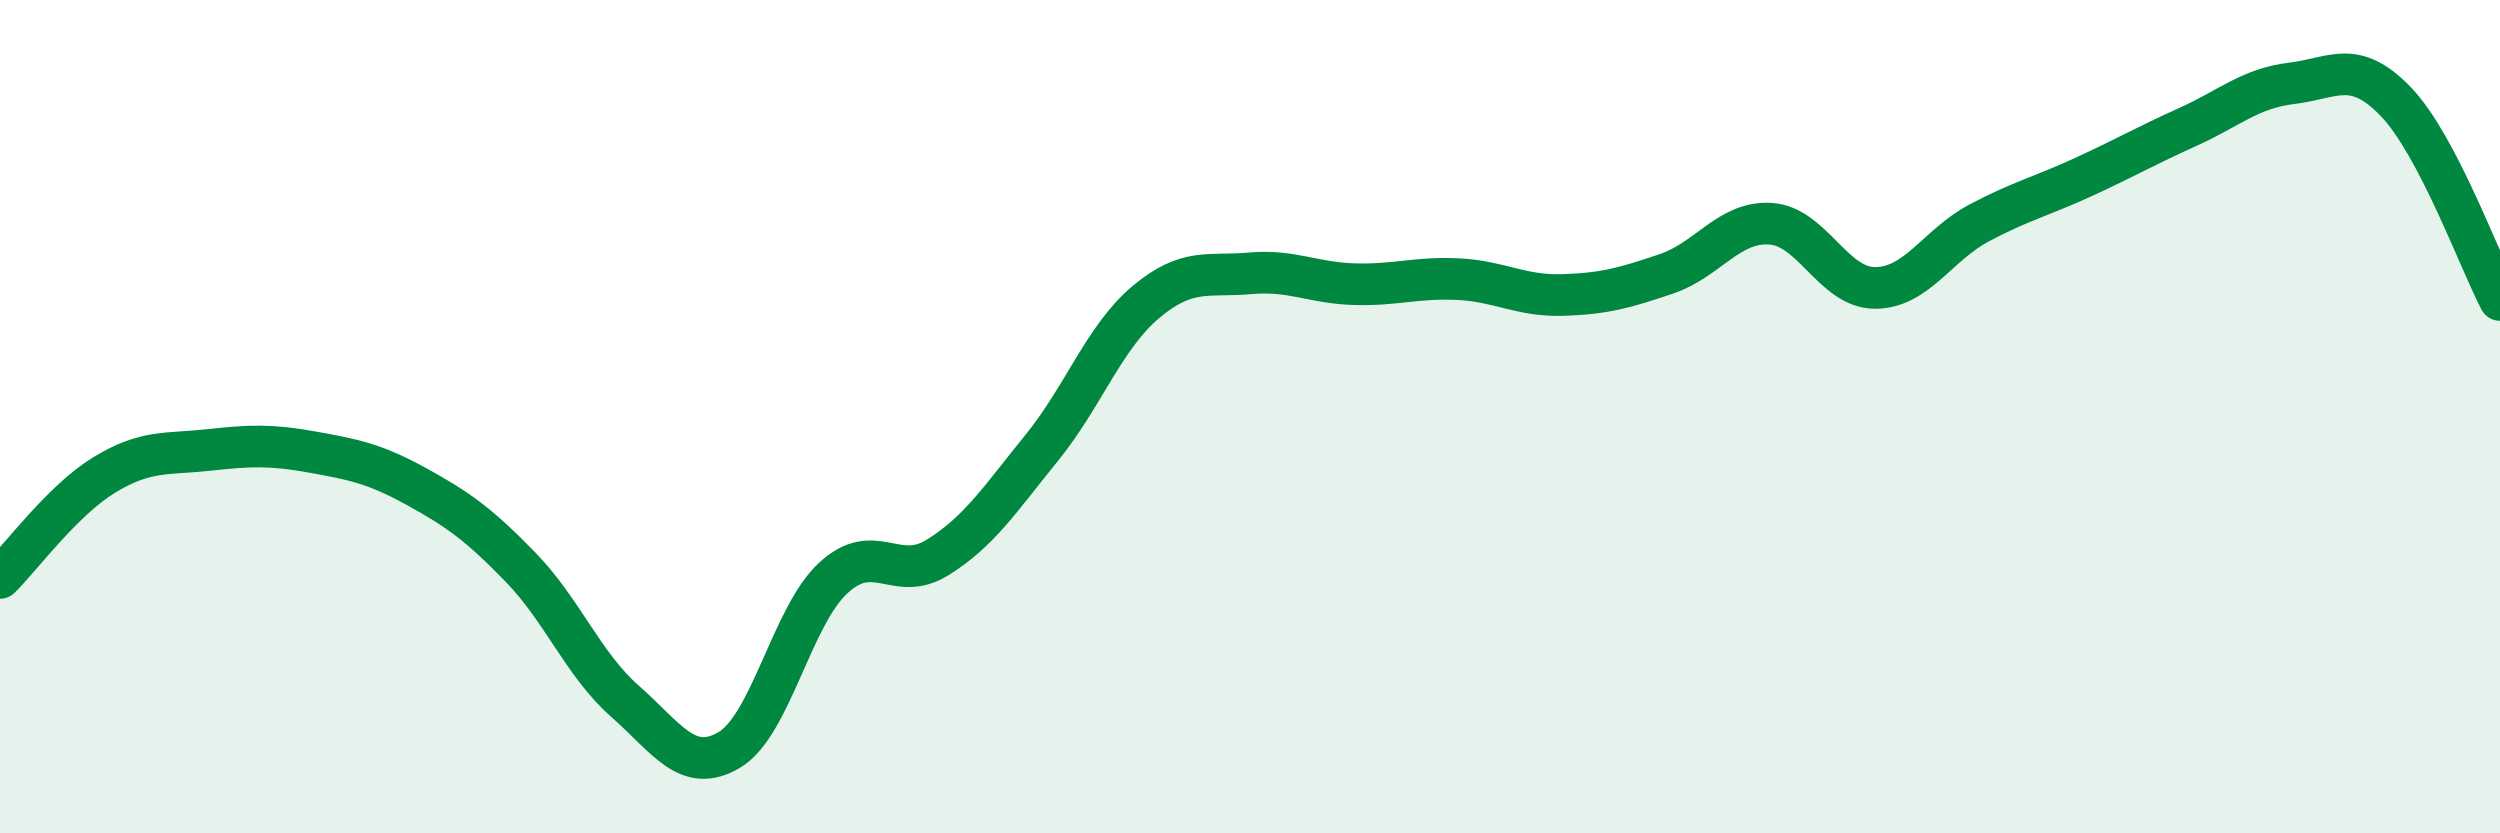 
    <svg width="60" height="20" viewBox="0 0 60 20" xmlns="http://www.w3.org/2000/svg">
      <path
        d="M 0,13.87 C 0.5,13.38 1.5,12.01 2.5,11.4 C 3.5,10.79 4,10.91 5,10.8 C 6,10.69 6.5,10.67 7.5,10.85 C 8.5,11.03 9,11.13 10,11.68 C 11,12.23 11.5,12.59 12.5,13.62 C 13.5,14.65 14,15.95 15,16.83 C 16,17.71 16.5,18.59 17.5,18 C 18.5,17.41 19,14.79 20,13.87 C 21,12.95 21.5,14 22.5,13.38 C 23.5,12.76 24,11.98 25,10.75 C 26,9.52 26.5,8.09 27.5,7.25 C 28.5,6.41 29,6.65 30,6.56 C 31,6.47 31.5,6.79 32.5,6.82 C 33.5,6.85 34,6.65 35,6.7 C 36,6.75 36.5,7.11 37.5,7.08 C 38.5,7.05 39,6.91 40,6.57 C 41,6.23 41.5,5.3 42.5,5.37 C 43.5,5.44 44,6.91 45,6.91 C 46,6.91 46.5,5.88 47.5,5.35 C 48.5,4.82 49,4.71 50,4.25 C 51,3.79 51.5,3.5 52.5,3.05 C 53.5,2.6 54,2.12 55,2 C 56,1.88 56.5,1.4 57.5,2.44 C 58.5,3.48 59.5,6.25 60,7.2L60 20L0 20Z"
        fill="#008740"
        opacity="0.1"
        stroke-linecap="round"
        stroke-linejoin="round"
      />
      <path
        d="M 0,13.87 C 0.5,13.38 1.5,12.01 2.5,11.4 C 3.5,10.79 4,10.91 5,10.8 C 6,10.69 6.5,10.67 7.5,10.85 C 8.5,11.03 9,11.13 10,11.68 C 11,12.23 11.5,12.59 12.5,13.62 C 13.5,14.65 14,15.95 15,16.83 C 16,17.71 16.5,18.59 17.5,18 C 18.5,17.41 19,14.79 20,13.87 C 21,12.95 21.5,14 22.5,13.38 C 23.5,12.76 24,11.98 25,10.75 C 26,9.52 26.5,8.09 27.5,7.25 C 28.5,6.41 29,6.65 30,6.56 C 31,6.47 31.5,6.79 32.5,6.82 C 33.5,6.85 34,6.65 35,6.7 C 36,6.75 36.5,7.11 37.5,7.08 C 38.5,7.05 39,6.91 40,6.57 C 41,6.23 41.5,5.3 42.5,5.37 C 43.5,5.44 44,6.91 45,6.91 C 46,6.91 46.5,5.88 47.5,5.35 C 48.5,4.82 49,4.71 50,4.25 C 51,3.79 51.5,3.5 52.5,3.05 C 53.5,2.6 54,2.12 55,2 C 56,1.88 56.5,1.4 57.5,2.44 C 58.5,3.48 59.5,6.25 60,7.2"
        stroke="#008740"
        stroke-width="1"
        fill="none"
        stroke-linecap="round"
        stroke-linejoin="round"
      />
    </svg>
  